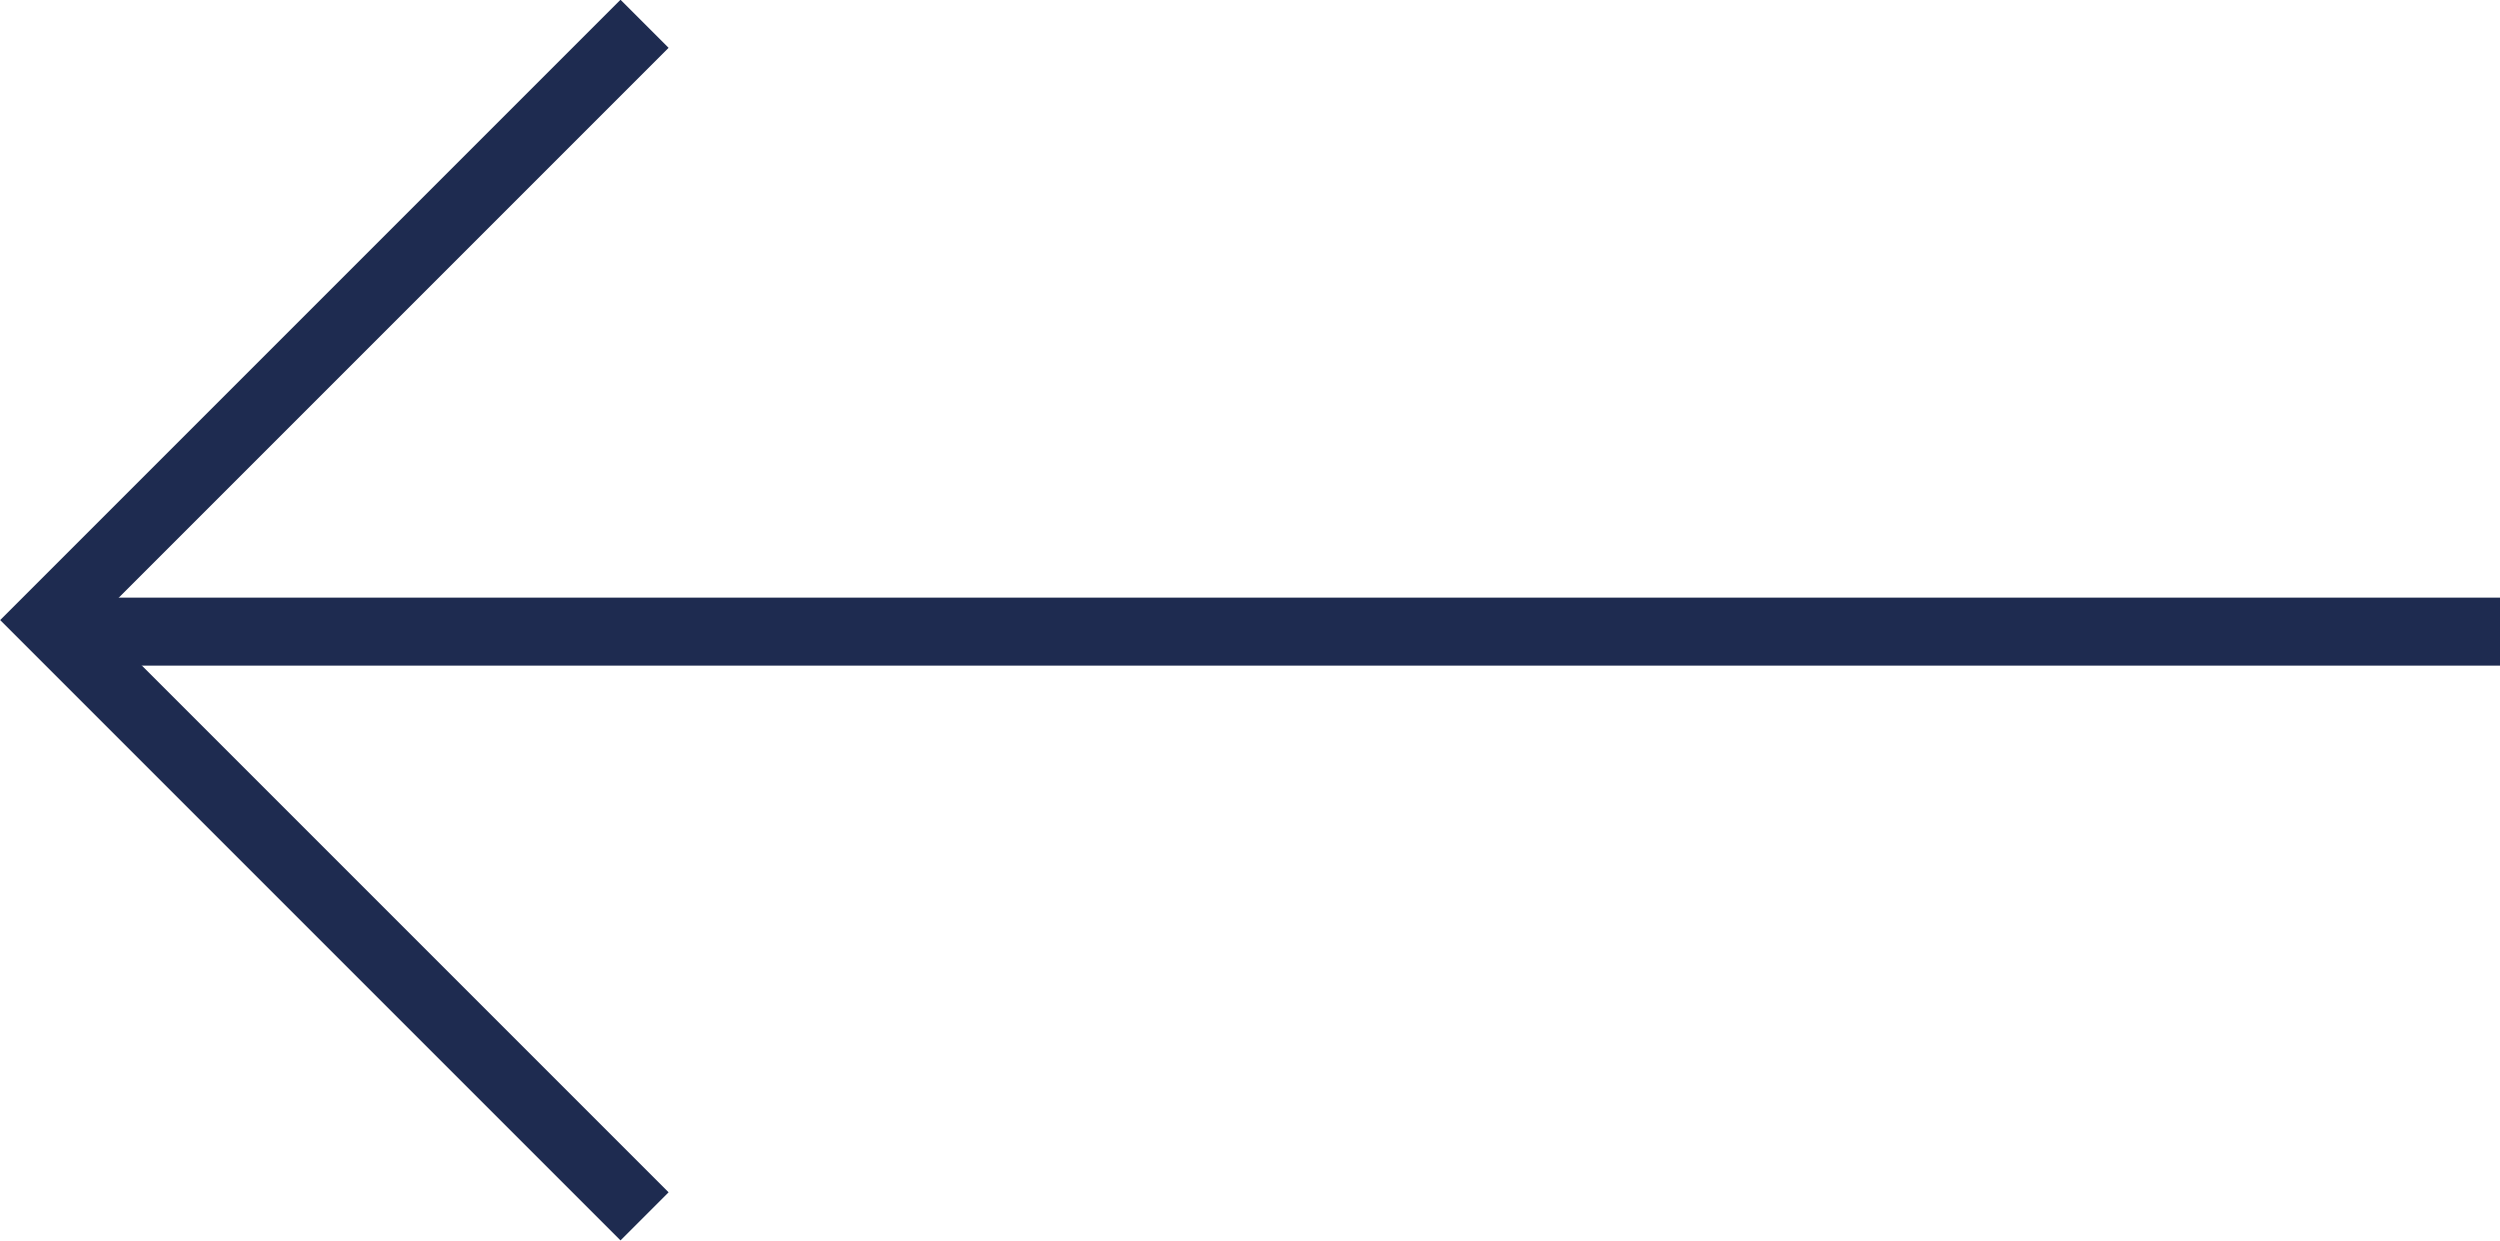<svg xmlns="http://www.w3.org/2000/svg" viewBox="0 0 36.77 18.25"><g id="Layer_2" data-name="Layer 2"><g id="Capa_1" data-name="Capa 1"><polyline points="9.48 0.35 0.71 9.12 9.48 17.89" style="fill:none;stroke:#1e2b50;stroke-miterlimit:10"/><line x1="0.74" y1="9.29" x2="36.77" y2="9.29" style="fill:none;stroke:#1e2b50;stroke-miterlimit:10"/></g></g></svg>